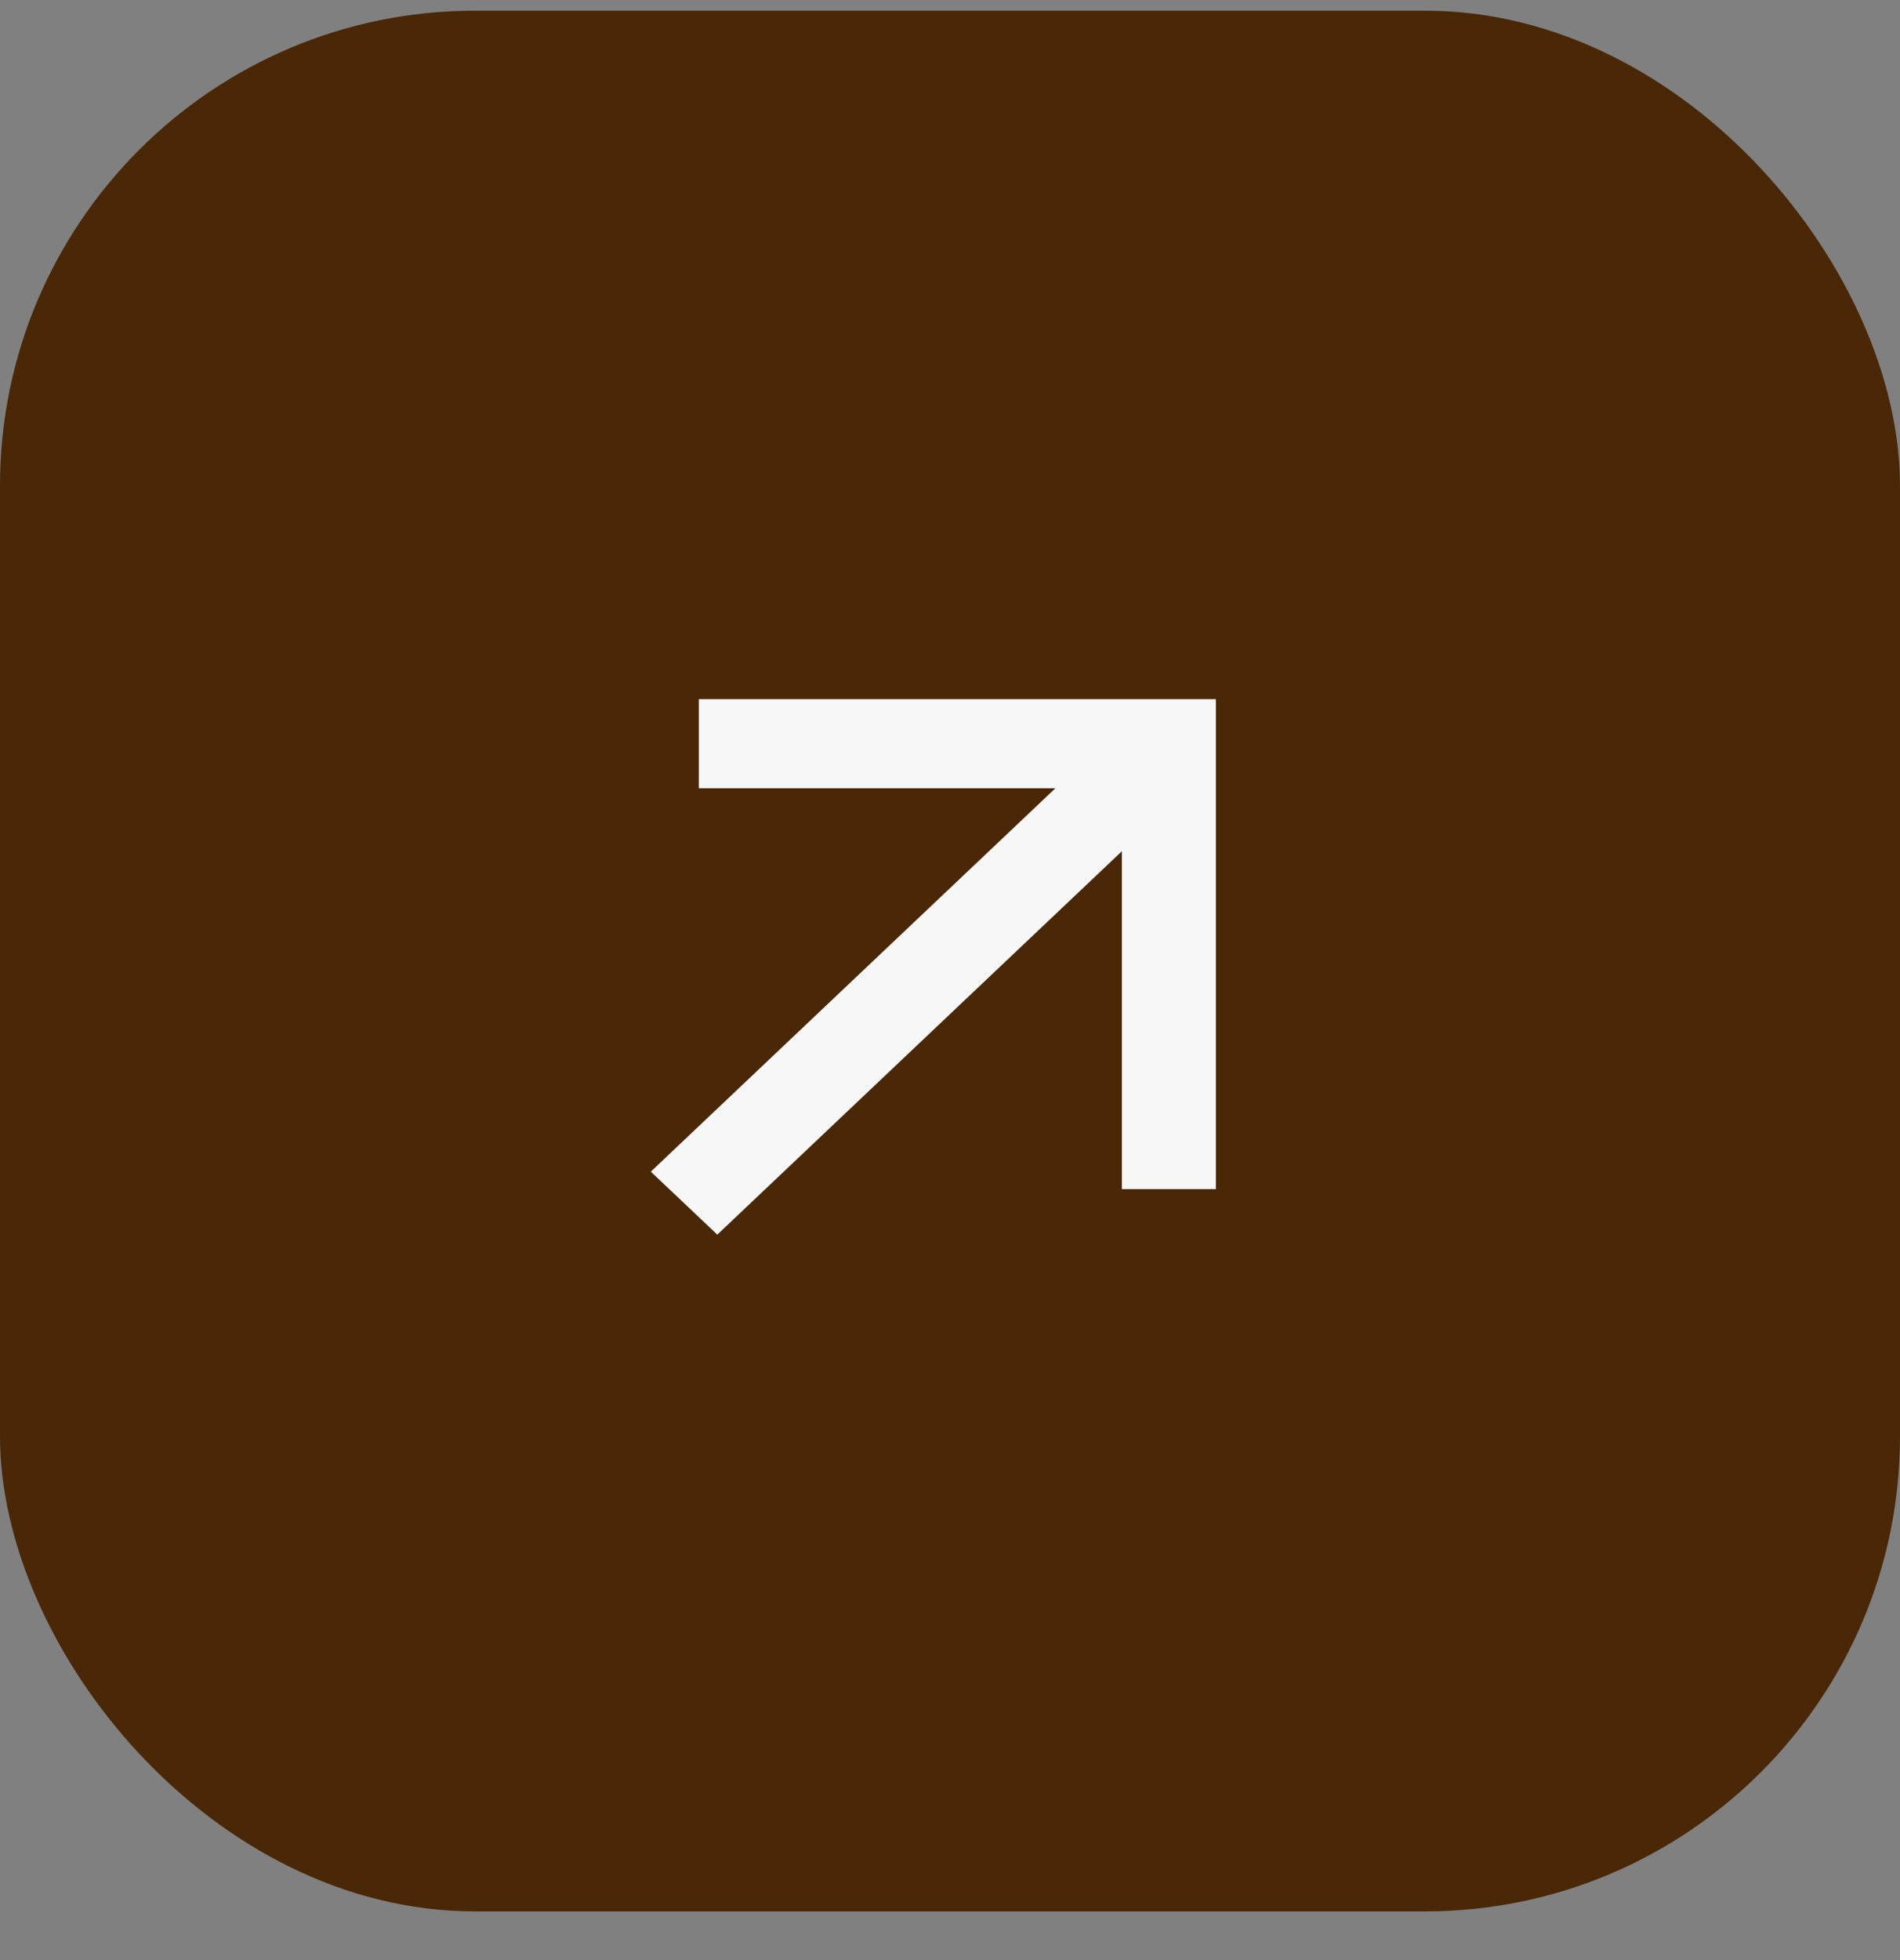 <svg width="32" height="33" viewBox="0 0 32 33" fill="none" xmlns="http://www.w3.org/2000/svg">
<rect x="0" y="0" width="32" height="33" fill="#808080" stroke="none"/>
<rect y="0.18" width="32" height="32" rx="8" fill="#4A2706"/>
<path d="M17.775 13.271L11.77 13.271L11.77 11.771L20.478 11.771L20.478 20.02H18.895L18.895 14.331L12.081 20.786L10.961 19.726L17.775 13.271Z" fill="#F7F7F7"/>
</svg>
